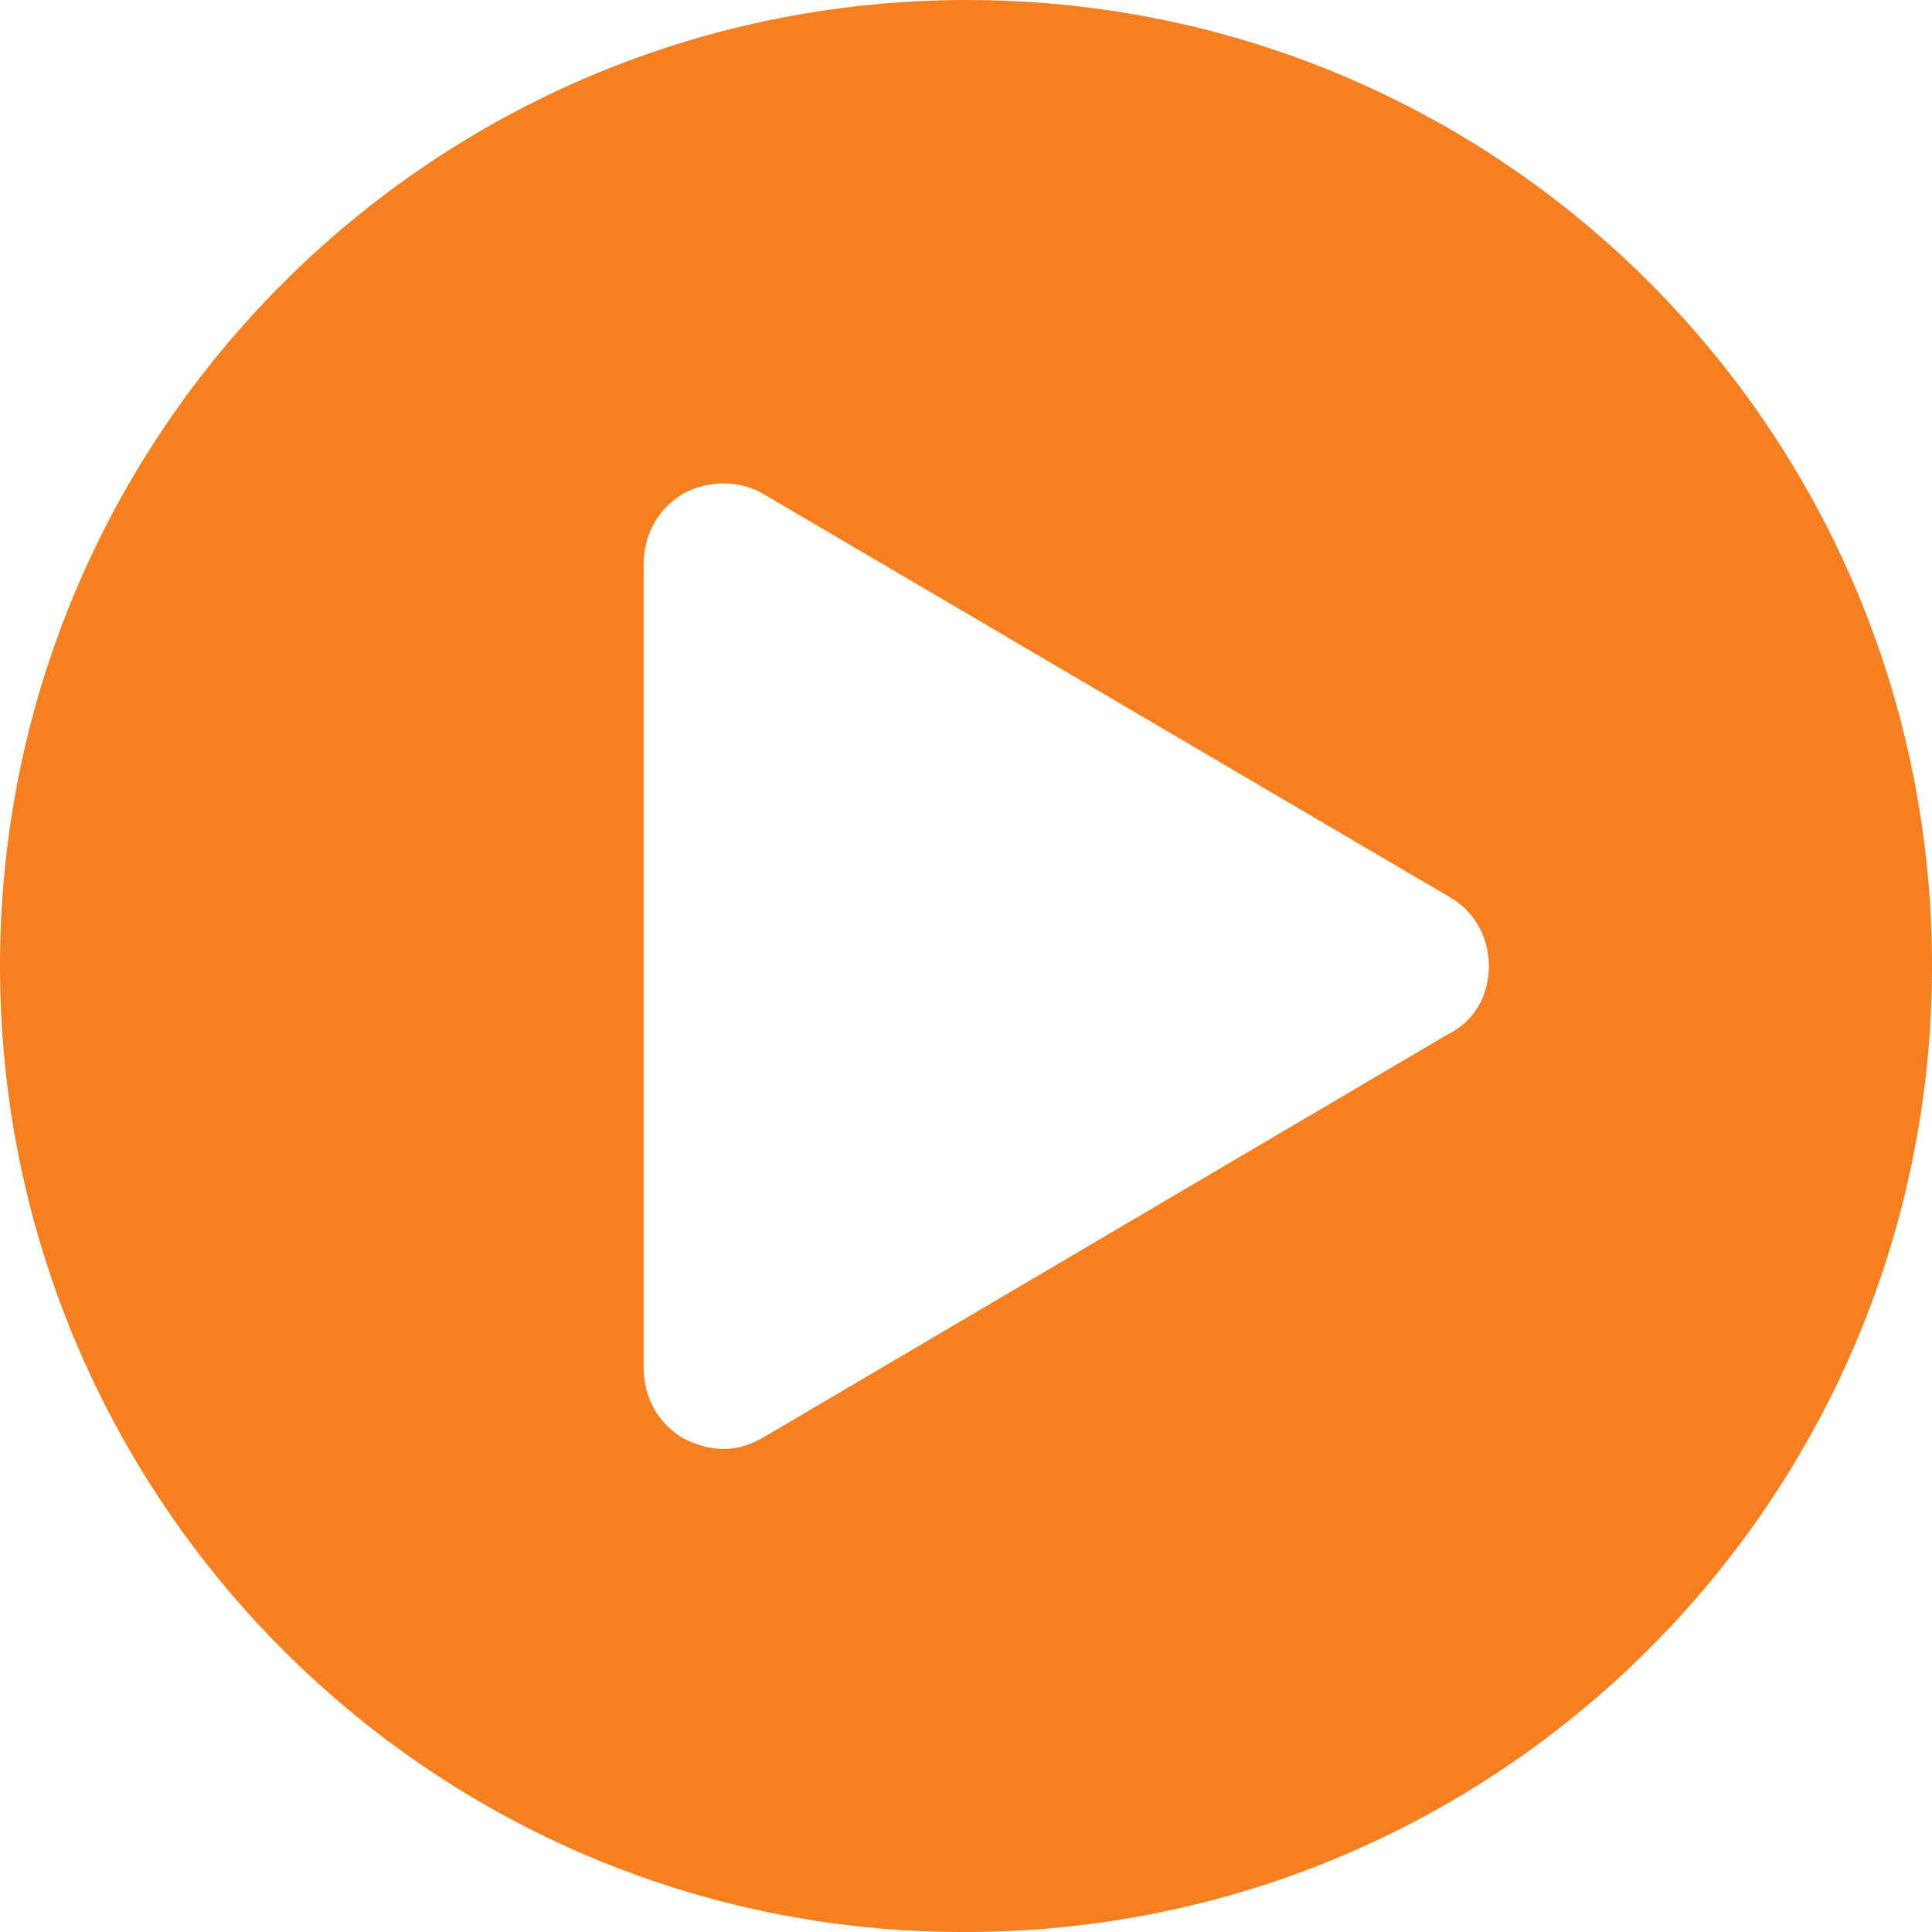 <svg xmlns="http://www.w3.org/2000/svg" viewBox="0 0 184 184" xmlns:v="https://vecta.io/nano"><path d="M184 92c0 50.8-41.2 92-92.1 92C41.1 184.1 0 142.8 0 92S41.2 0 92.1 0 184 41.2 184 92zm-42.2 0c0-2.7-1.4-5.3-3.8-6.6L72.8 47.1c-2.3-1.4-5.3-1.4-7.7-.1-2.4 1.4-3.8 3.9-3.8 6.7v76.6c0 2.8 1.4 5.3 3.8 6.7 1.2.6 2.5 1 3.8 1s2.6-.4 3.8-1.1l65.2-38.4c2.5-1.2 3.9-3.7 3.9-6.5z" fill="#f67f21"/></svg>